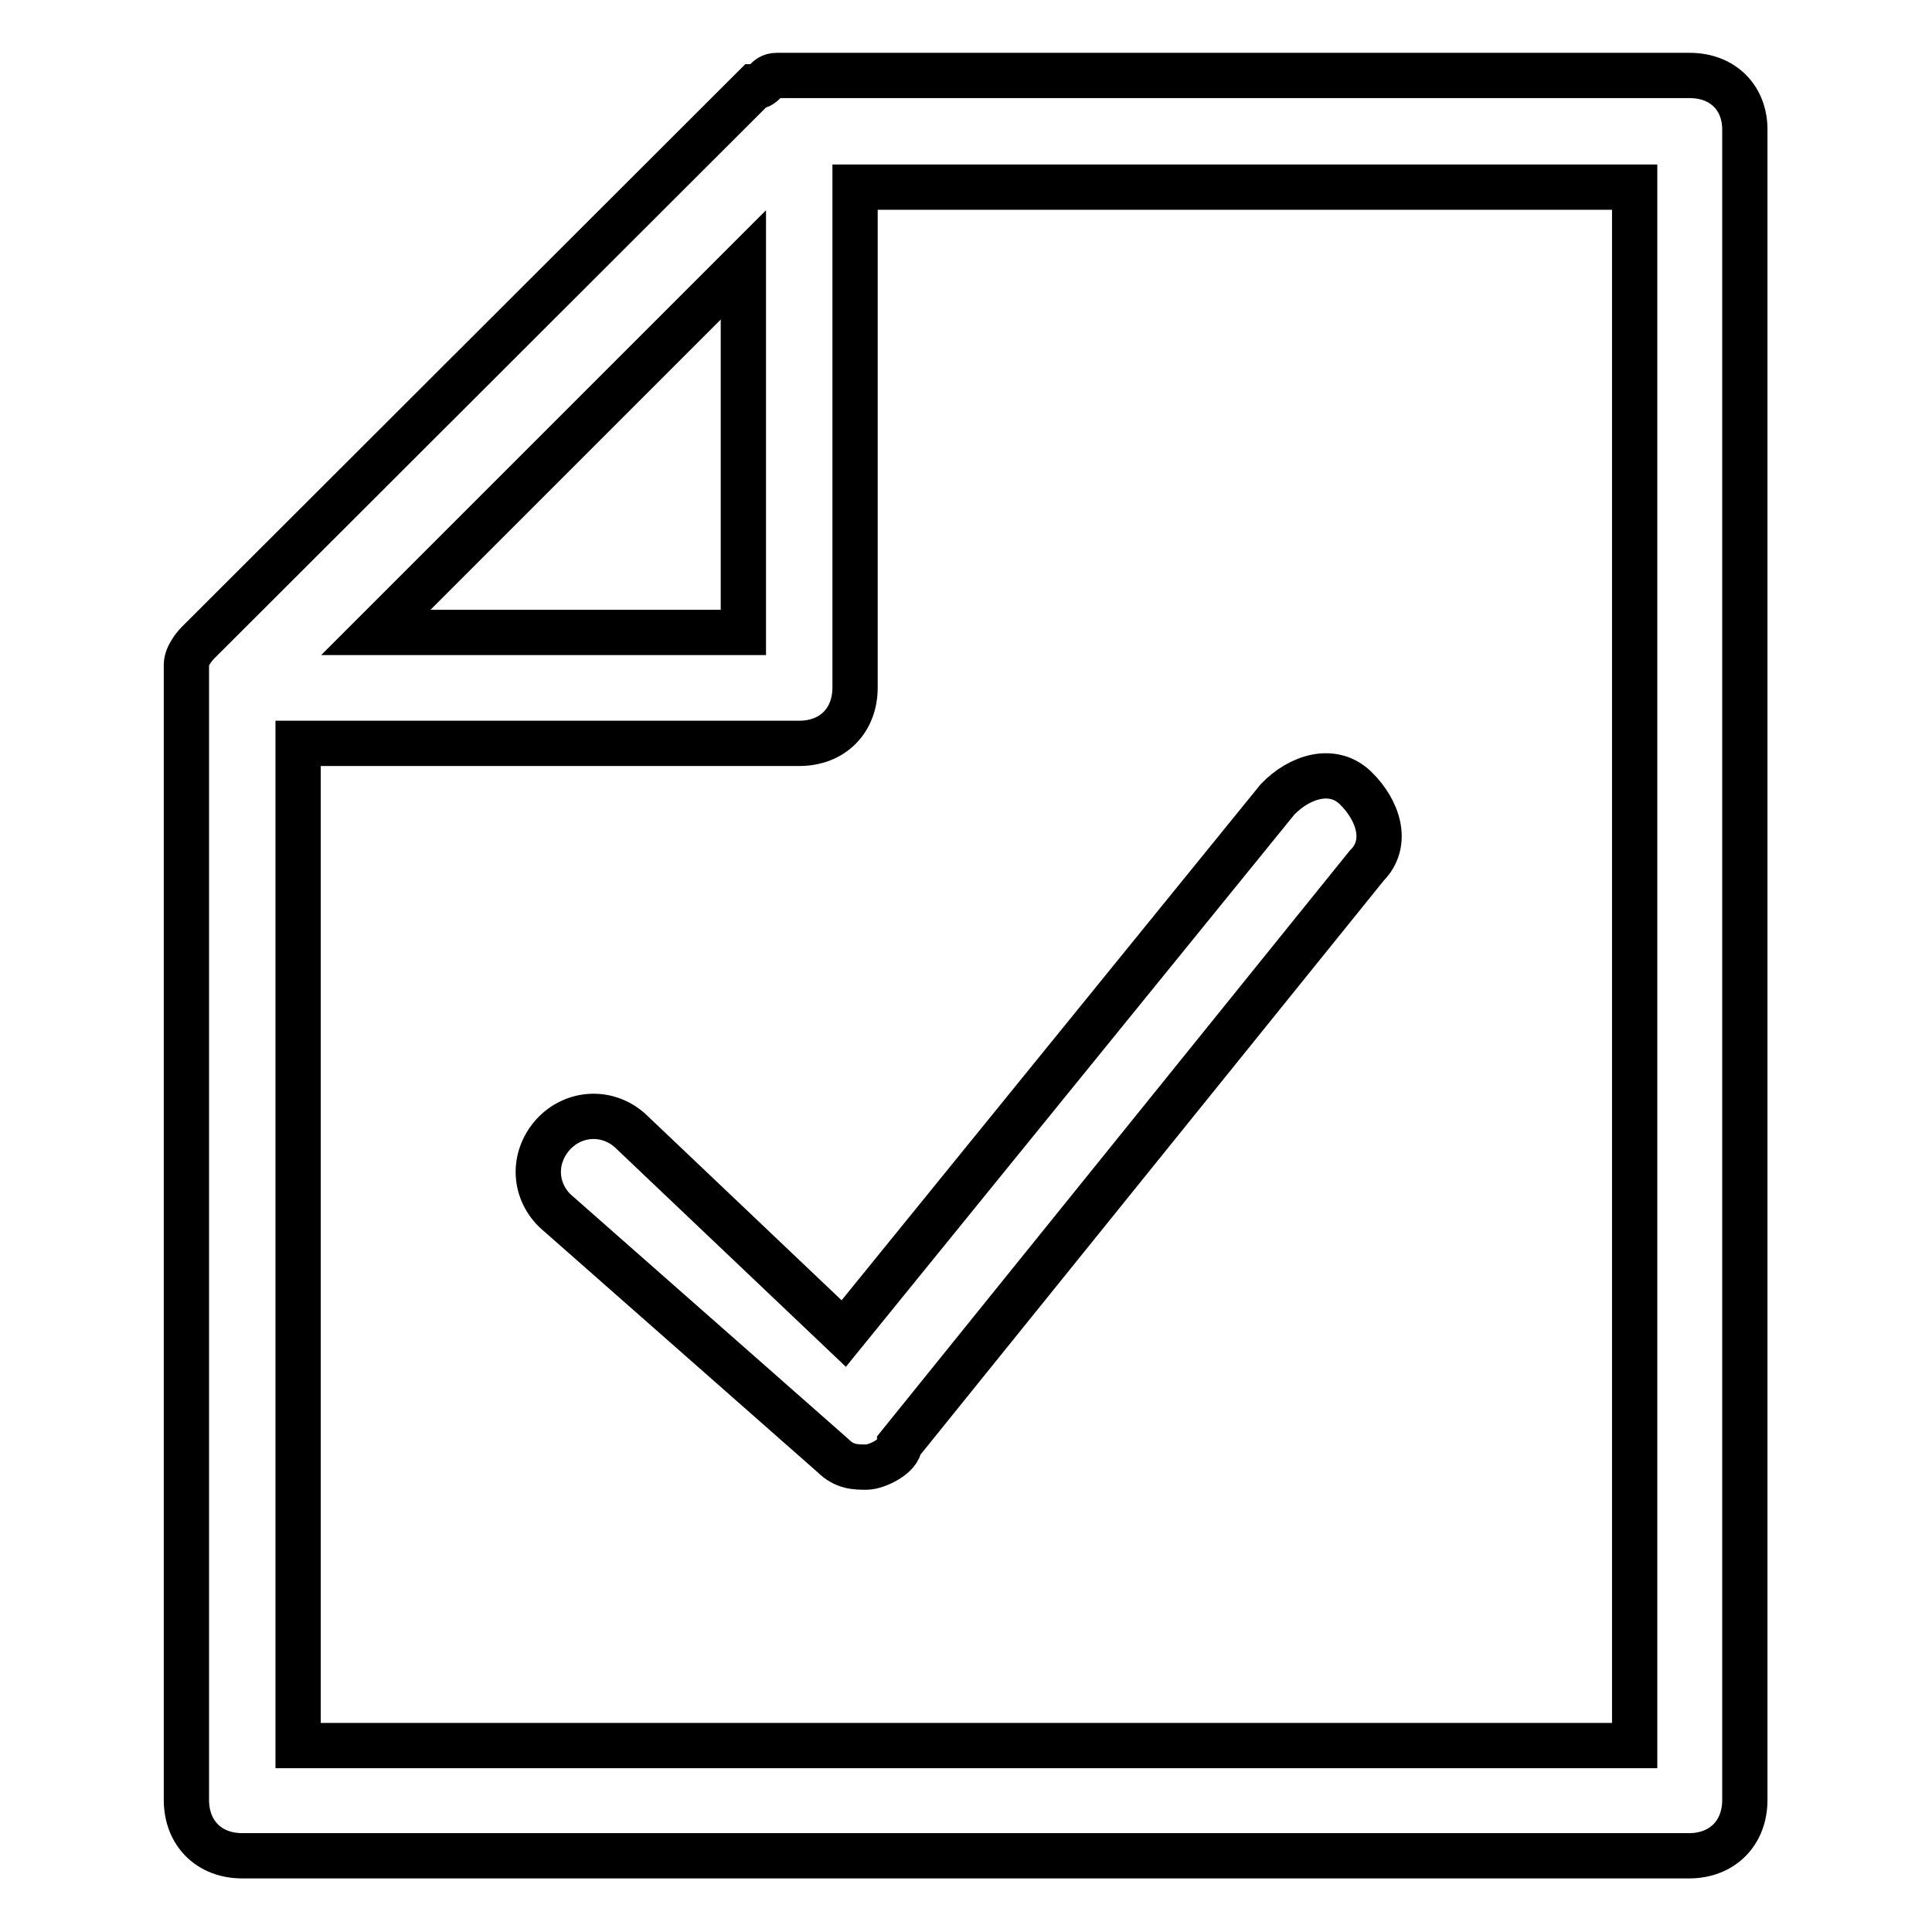 <?xml version="1.0" encoding="utf-8"?>
<!-- Svg Vector Icons : http://www.onlinewebfonts.com/icon -->
<!DOCTYPE svg PUBLIC "-//W3C//DTD SVG 1.1//EN" "http://www.w3.org/Graphics/SVG/1.1/DTD/svg11.dtd">
<svg version="1.1" xmlns="http://www.w3.org/2000/svg" xmlns:xlink="http://www.w3.org/1999/xlink" x="0px" y="0px" viewBox="0 0 256 256" enable-background="new 0 0 256 256" xml:space="preserve">
<g> <path stroke-width="6" fill-opacity="0" stroke="#000000"  d="M223.9,10h-121c-1.5,0-1.5,1.5-2.9,1.5L26.2,85.2c0,0-1.5,1.5-1.5,2.9v150.4c0,4.4,3,7.4,7.4,7.4h191.7 c4.4,0,7.4-3,7.4-7.4V17.4C231.3,13,228.3,10,223.9,10z M98.5,35.1v48.7H49.8L98.5,35.1z M216.5,231.3h-177V98.5h66.4 c4.4,0,7.4-3,7.4-7.4V24.8h103.3V231.3z"/> <path stroke-width="6" fill-opacity="0" stroke="#000000"  d="M83.8,150.1c-2.9-2.9-7.4-2.9-10.3,0c-2.9,3-2.9,7.4,0,10.3l36.9,32.5c1.5,1.5,3,1.5,4.4,1.5s4.4-1.5,4.4-3 l61.9-76.7c3-3,1.5-7.4-1.5-10.3c-3-2.9-7.4-1.5-10.3,1.5l-57.5,70.8L83.8,150.1z"/></g>
</svg>